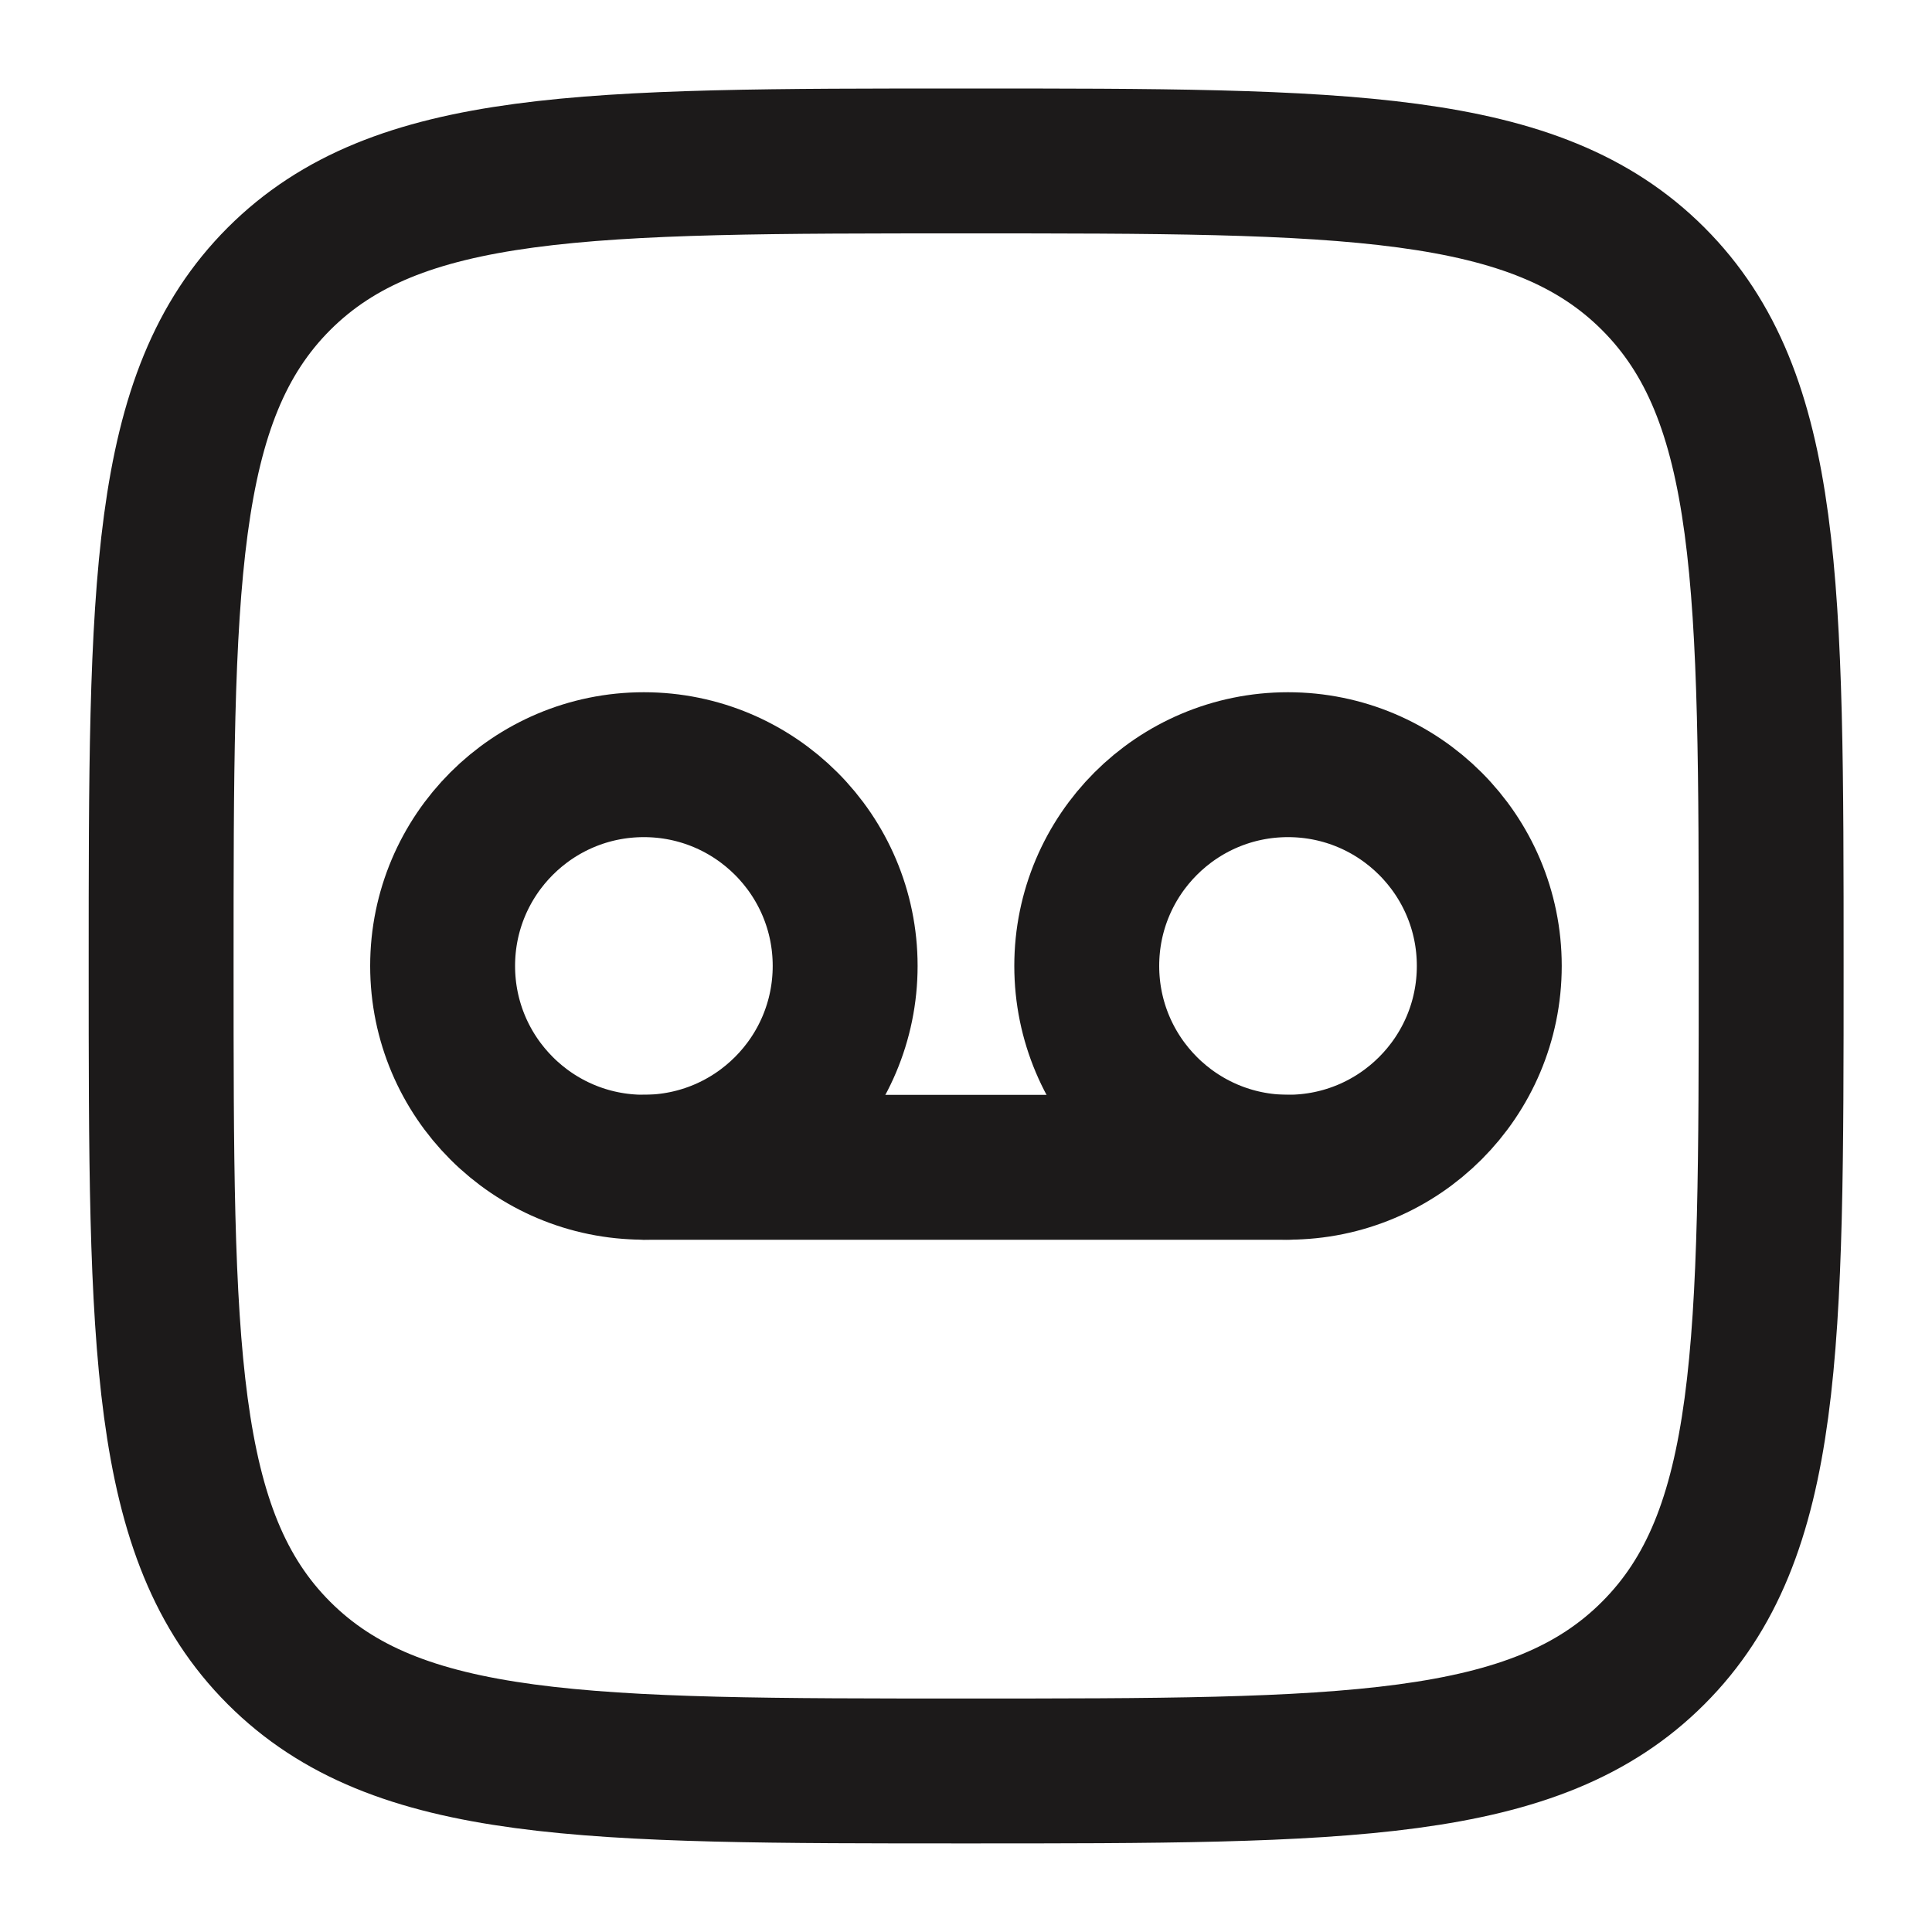 <svg width="20" height="20" viewBox="0 0 20 20" fill="none" xmlns="http://www.w3.org/2000/svg">
<g clip-path="url(#clip0_150_35486)">
<path d="M15.417 9.999C15.417 11.15 14.484 12.083 13.333 12.083C12.183 12.083 11.25 11.15 11.25 9.999C11.25 8.849 12.183 7.916 13.333 7.916C14.484 7.916 15.417 8.849 15.417 9.999Z" stroke="#1C1A1A" stroke-width="1.5"/>
<path d="M8.749 9.999C8.749 11.15 7.816 12.083 6.665 12.083C5.515 12.083 4.582 11.15 4.582 9.999C4.582 8.849 5.515 7.916 6.665 7.916C7.816 7.916 8.749 8.849 8.749 9.999Z" stroke="#1C1A1A" stroke-width="1.5"/>
<path d="M6.668 12.084H13.335" stroke="#1C1A1A" stroke-width="1.5" stroke-linecap="round"/>
<path d="M1.668 9.999C1.668 6.071 1.668 4.107 2.888 2.886C4.109 1.666 6.073 1.666 10.001 1.666C13.93 1.666 15.894 1.666 17.114 2.886C18.335 4.107 18.335 6.071 18.335 9.999C18.335 13.928 18.335 15.892 17.114 17.112C15.894 18.333 13.93 18.333 10.001 18.333C6.073 18.333 4.109 18.333 2.888 17.112C1.668 15.892 1.668 13.928 1.668 9.999Z" stroke="#1C1A1A" stroke-width="1.5"/>
</g>
<defs>
<clipPath id="clip0_150_35486">
<rect width="20" height="20" rx="3" fill="white"/>
</clipPath>
</defs>
</svg>
